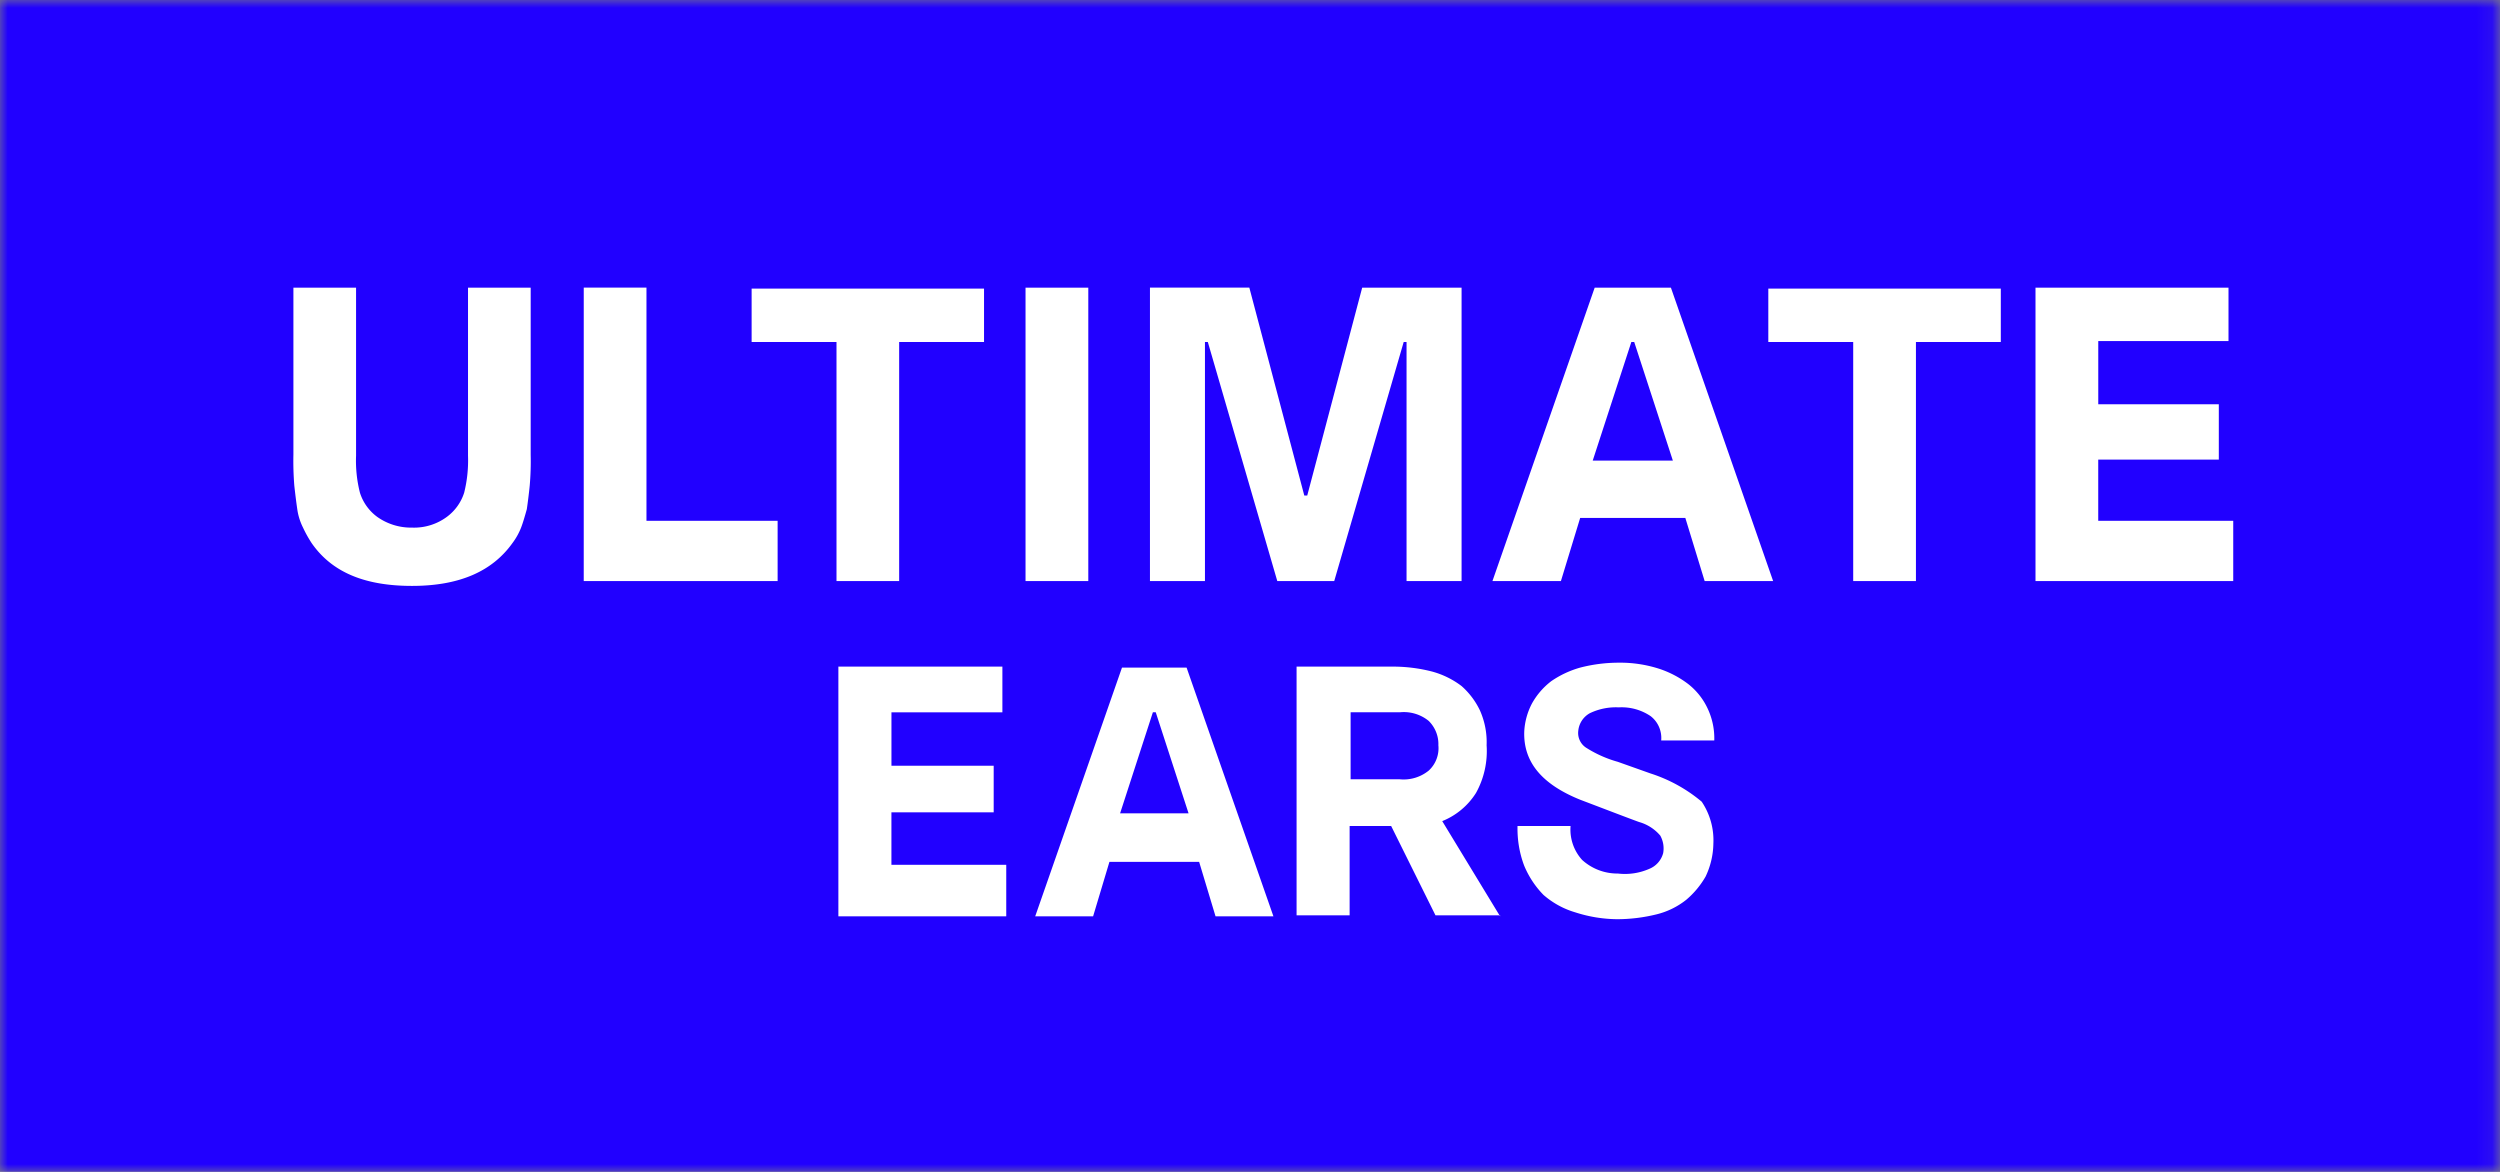<svg xmlns="http://www.w3.org/2000/svg" width="160" height="75" fill="none"><rect width="100%" height="100%" fill="#808080" stroke="none"/><mask id="a" width="160" height="75" x="0" y="0" maskUnits="userSpaceOnUse" style="mask-type:luminance"><path fill="#fff" d="M0 0h159.9v75H0V0Z"/></mask><g mask="url(#a)"><path fill="#2100FF" d="M0 0h160.027v75H0V0Z"/></g><path fill="#fff" d="m105.64 49.503-2.099-.746a7.53 7.53 0 0 1-1.974-.87 1.124 1.124 0 0 1-.557-1.119 1.445 1.445 0 0 1 .74-1.123 3.838 3.838 0 0 1 1.854-.373 3.306 3.306 0 0 1 2.036.561c.478.368.729.956.677 1.555h3.397a4.48 4.48 0 0 0-.43-2.053 4.3 4.3 0 0 0-1.235-1.554 6.302 6.302 0 0 0-1.916-.997 8.12 8.12 0 0 0-2.529-.372c-.835 0-1.665.105-2.473.315a6.26 6.26 0 0 0-1.847.865 4.639 4.639 0 0 0-1.24 1.434 4.314 4.314 0 0 0-.492 1.8c-.063 1.931 1.112 3.36 3.579 4.356 1.796.683 3.091 1.181 3.77 1.427a2.748 2.748 0 0 1 1.358.872c.188.342.253.736.184 1.118-.121.452-.441.82-.867.998a3.88 3.88 0 0 1-2.035.309 3.349 3.349 0 0 1-2.285-.871 2.888 2.888 0 0 1-.739-2.173h-3.396c-.02.87.12 1.737.43 2.55.29.694.709 1.33 1.234 1.864a5.425 5.425 0 0 0 2.043 1.118 8.923 8.923 0 0 0 2.65.435c.854 0 1.705-.104 2.535-.309a4.952 4.952 0 0 0 1.909-.935 5.6 5.6 0 0 0 1.239-1.49 5.08 5.08 0 0 0 .495-2.115 4.422 4.422 0 0 0-.746-2.671 9.71 9.71 0 0 0-3.27-1.806Zm-14.198-.188a2.547 2.547 0 0 1-1.853.56h-3.15v-4.288h3.15a2.516 2.516 0 0 1 1.853.556c.41.41.636.97.614 1.554a1.943 1.943 0 0 1-.614 1.618Zm4.566 9.332-3.705-6.095c.893-.36 1.65-.991 2.162-1.805a5.52 5.52 0 0 0 .678-3.05 4.976 4.976 0 0 0-.43-2.236 4.875 4.875 0 0 0-1.172-1.553 5.475 5.475 0 0 0-1.915-.936 10.057 10.057 0 0 0-2.467-.309h-6.178v15.92h3.395v-5.721h2.657l2.839 5.721h4.136v.064Zm-26.05 0 1.045-3.486h5.742l1.05 3.486H81.5l-5.558-15.92h-4.135l-5.555 15.92h3.707Zm1.728-6.594 2.098-6.466h.184l2.1 6.466h-4.382Zm-18.03 6.594H64.4v-3.3h-7.349V51.99h6.545v-2.983h-6.543v-3.417h7.1v-2.926H53.656v15.984Zm76.679-21.458h12.592v-3.858h-8.64v-3.917h7.717v-3.543h-7.715V21.83h8.335v-3.42h-12.352V37.19h.063Zm-11.73 0h4.015v-15.3h5.432V18.47h-14.88v3.417h5.433V37.19Zm-18.707 0 1.233-4.042h6.73l1.237 4.042h4.383l-6.543-18.78h-4.878l-6.544 18.78h4.382Zm2.036-7.71 2.472-7.59h.184l2.473 7.589-5.129.001Zm-8.393-11.07H87.18l-3.517 13.306h-.188l-3.518-13.307h-6.36V37.19h3.52v-15.3h.184l4.446 15.3h3.643l4.446-15.3h.183v15.3h3.522V18.41Zm-27.907 18.78h4.017V18.41h-4.017v18.78Zm-12.098 0h4.01v-15.3h5.432V18.47H48.104v3.417h5.432V37.19Zm-16.178 0h12.41v-3.858h-8.394V18.408H37.36l-.001 18.781Zm-18.58-18.78v10.696c-.015.662.006 1.328.059 1.99.063.562.124 1.055.188 1.49.057.416.184.813.368 1.182.161.346.346.677.556.997 1.297 1.863 3.396 2.734 6.419 2.734 3.029 0 5.129-.928 6.424-2.734.23-.306.418-.641.558-.997.12-.31.246-.746.367-1.181.063-.436.126-.929.184-1.492.057-.661.078-1.328.063-1.989V18.41h-4.011v10.759a8.532 8.532 0 0 1-.246 2.362 3.08 3.08 0 0 1-1.114 1.553 3.53 3.53 0 0 1-2.225.683 3.74 3.74 0 0 1-2.22-.683 3.051 3.051 0 0 1-1.113-1.553 8.336 8.336 0 0 1-.247-2.362v-10.76h-4.01Z"/></svg>